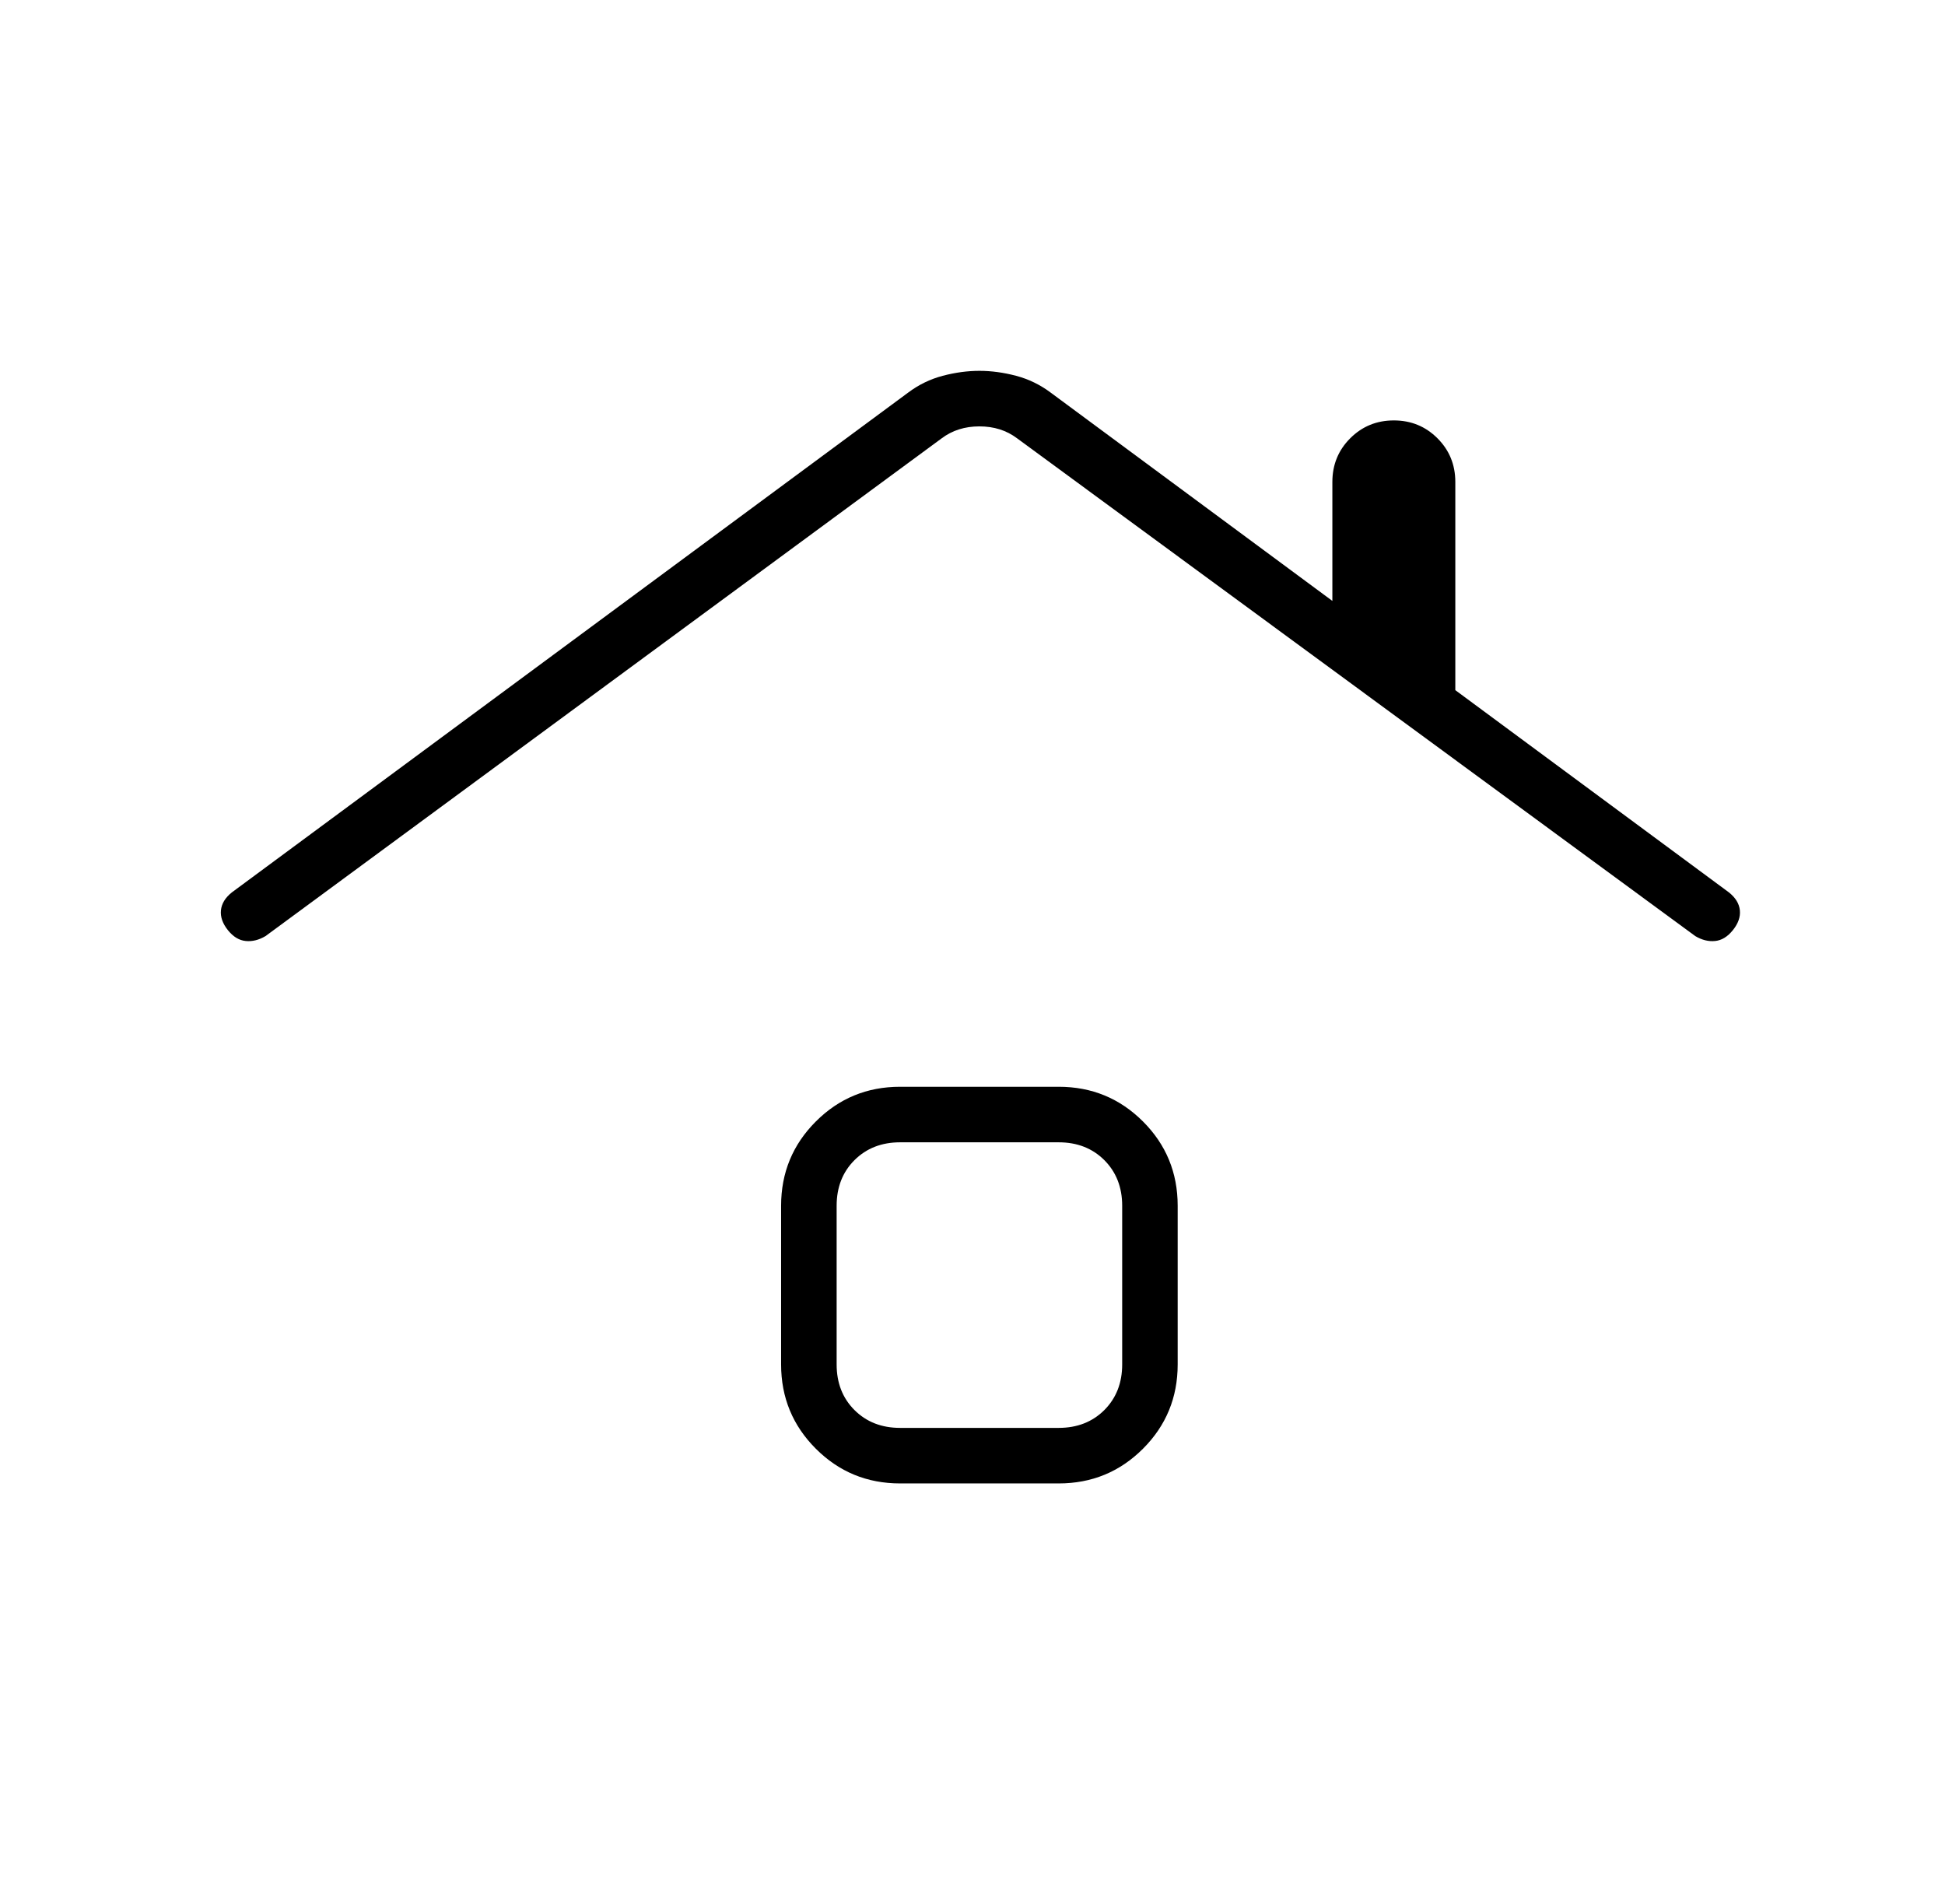 <svg width="47" height="46" viewBox="0 0 47 46" fill="none" xmlns="http://www.w3.org/2000/svg">
<path d="M21.75 35.842C20.951 35.842 20.273 35.562 19.714 35.003C19.155 34.444 18.875 33.765 18.875 32.967V29.133C18.875 28.335 19.155 27.656 19.714 27.097C20.273 26.538 20.951 26.258 21.75 26.258H25.583C26.382 26.258 27.061 26.538 27.62 27.097C28.179 27.656 28.458 28.335 28.458 29.133V32.967C28.458 33.765 28.179 34.444 27.62 35.003C27.061 35.562 26.382 35.842 25.583 35.842H21.75ZM21.75 34.5H25.583C26.031 34.5 26.398 34.356 26.686 34.069C26.973 33.781 27.117 33.414 27.117 32.967V29.133C27.117 28.686 26.973 28.319 26.686 28.031C26.398 27.744 26.031 27.6 25.583 27.6H21.75C21.303 27.6 20.936 27.744 20.648 28.031C20.36 28.319 20.217 28.686 20.217 29.133V32.967C20.217 33.414 20.36 33.781 20.648 34.069C20.936 34.356 21.303 34.5 21.75 34.5ZM6.417 22.617C6.257 22.712 6.097 22.752 5.938 22.736C5.778 22.721 5.634 22.633 5.506 22.473C5.379 22.313 5.323 22.154 5.339 21.994C5.355 21.834 5.442 21.69 5.602 21.562L21.942 9.488C22.197 9.296 22.477 9.16 22.78 9.08C23.084 9 23.379 8.96 23.667 8.96C23.954 8.96 24.25 9 24.553 9.08C24.857 9.16 25.136 9.296 25.392 9.488L32.196 14.519V11.644C32.196 11.229 32.34 10.877 32.627 10.59C32.915 10.302 33.266 10.158 33.681 10.158C34.097 10.158 34.448 10.302 34.736 10.59C35.023 10.877 35.167 11.229 35.167 11.644V16.675L41.779 21.562C41.939 21.69 42.027 21.834 42.043 21.994C42.059 22.154 42.003 22.313 41.875 22.473C41.747 22.633 41.603 22.721 41.444 22.736C41.284 22.752 41.124 22.712 40.965 22.617L24.577 10.59C24.322 10.398 24.018 10.302 23.667 10.302C23.315 10.302 23.012 10.398 22.756 10.59L6.417 22.617Z" fill="black"/>
</svg>
